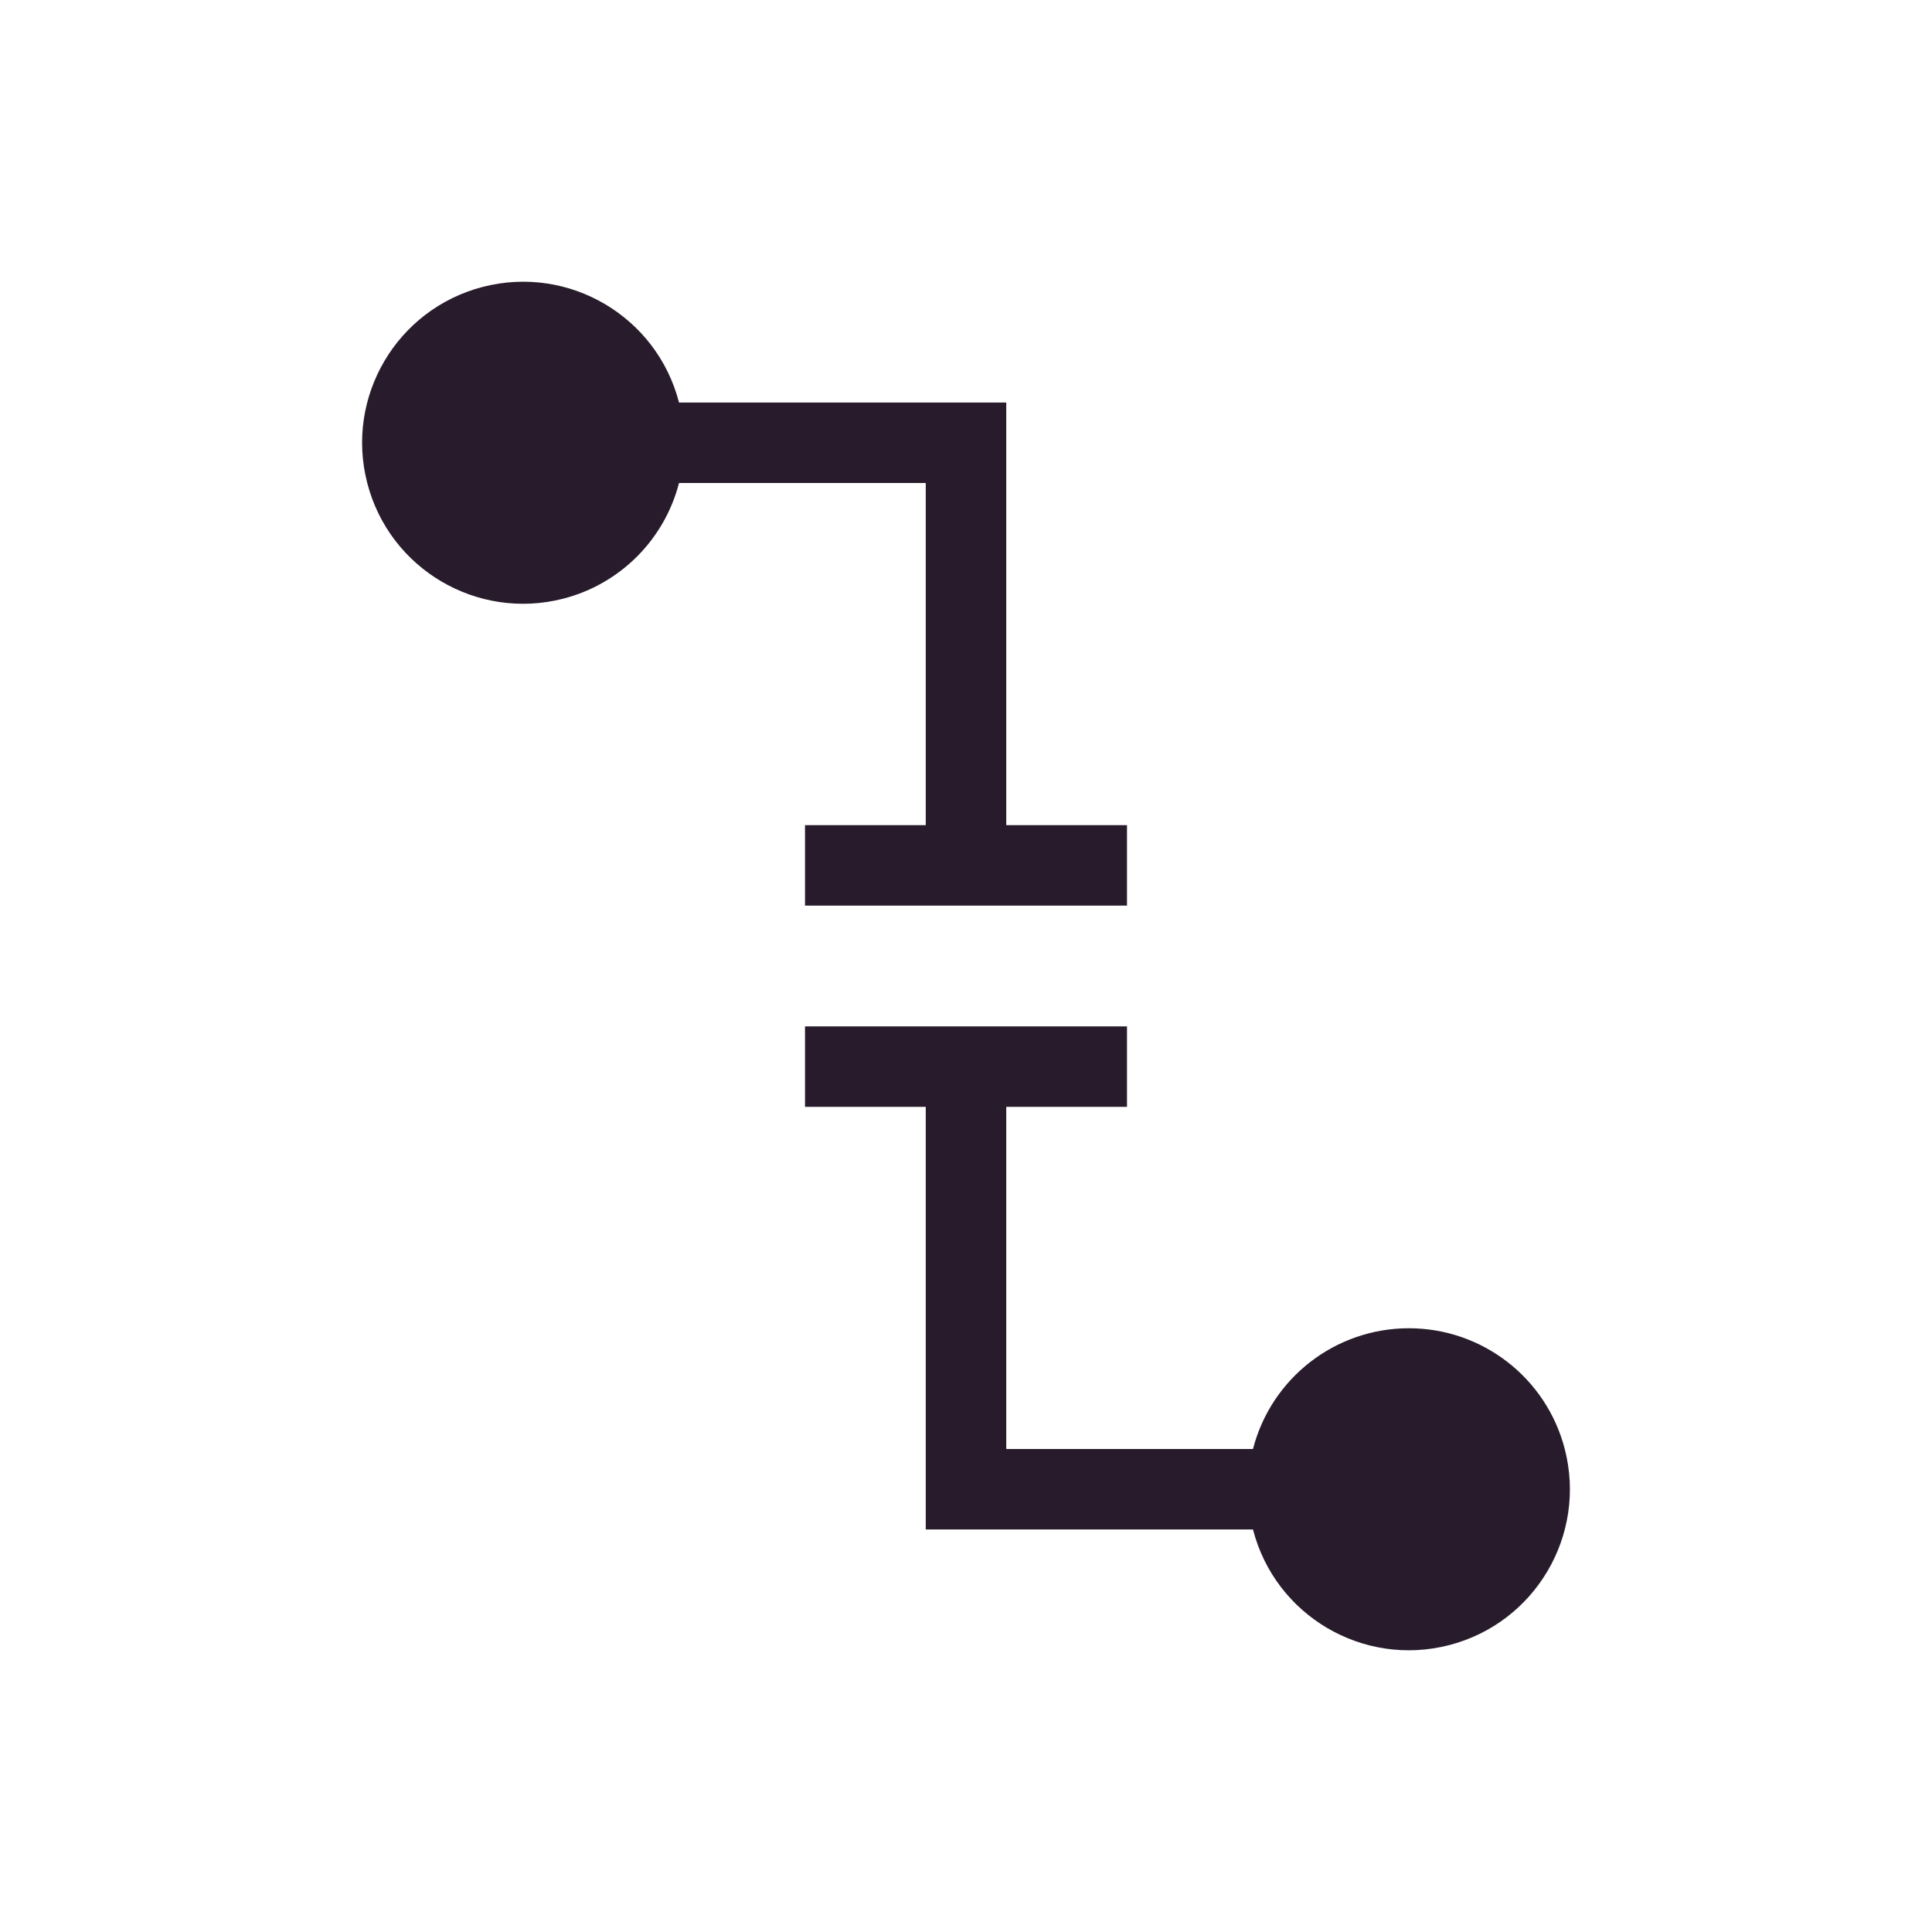 <svg width="584" height="584" xmlns="http://www.w3.org/2000/svg" xmlns:xlink="http://www.w3.org/1999/xlink" xml:space="preserve" overflow="hidden"><defs><clipPath id="clip0"><rect x="348" y="68" width="584" height="584"/></clipPath></defs><g clip-path="url(#clip0)" transform="translate(-348 -68)"><path d="M652.167 317.417 652.167 189.667 553.252 189.667C546.532 163.642 519.988 147.993 493.964 154.712 467.94 161.431 452.29 187.975 459.009 214 465.728 240.025 492.273 255.674 518.297 248.955 535.439 244.529 548.825 231.142 553.252 214L627.833 214 627.833 317.417 591.333 317.417 591.333 341.75 688.667 341.75 688.667 317.417Z" fill="#281C2C"/><path d="M773.833 469.5C751.655 469.516 732.293 484.526 726.748 506L652.167 506 652.167 402.583 688.667 402.583 688.667 378.25 591.333 378.25 591.333 402.583 627.833 402.583 627.833 530.333 726.748 530.333C733.468 556.358 760.012 572.007 786.036 565.288 812.06 558.569 827.71 532.025 820.991 506 815.44 484.5 796.039 469.484 773.833 469.5Z" fill="#281C2C"/></g></svg>